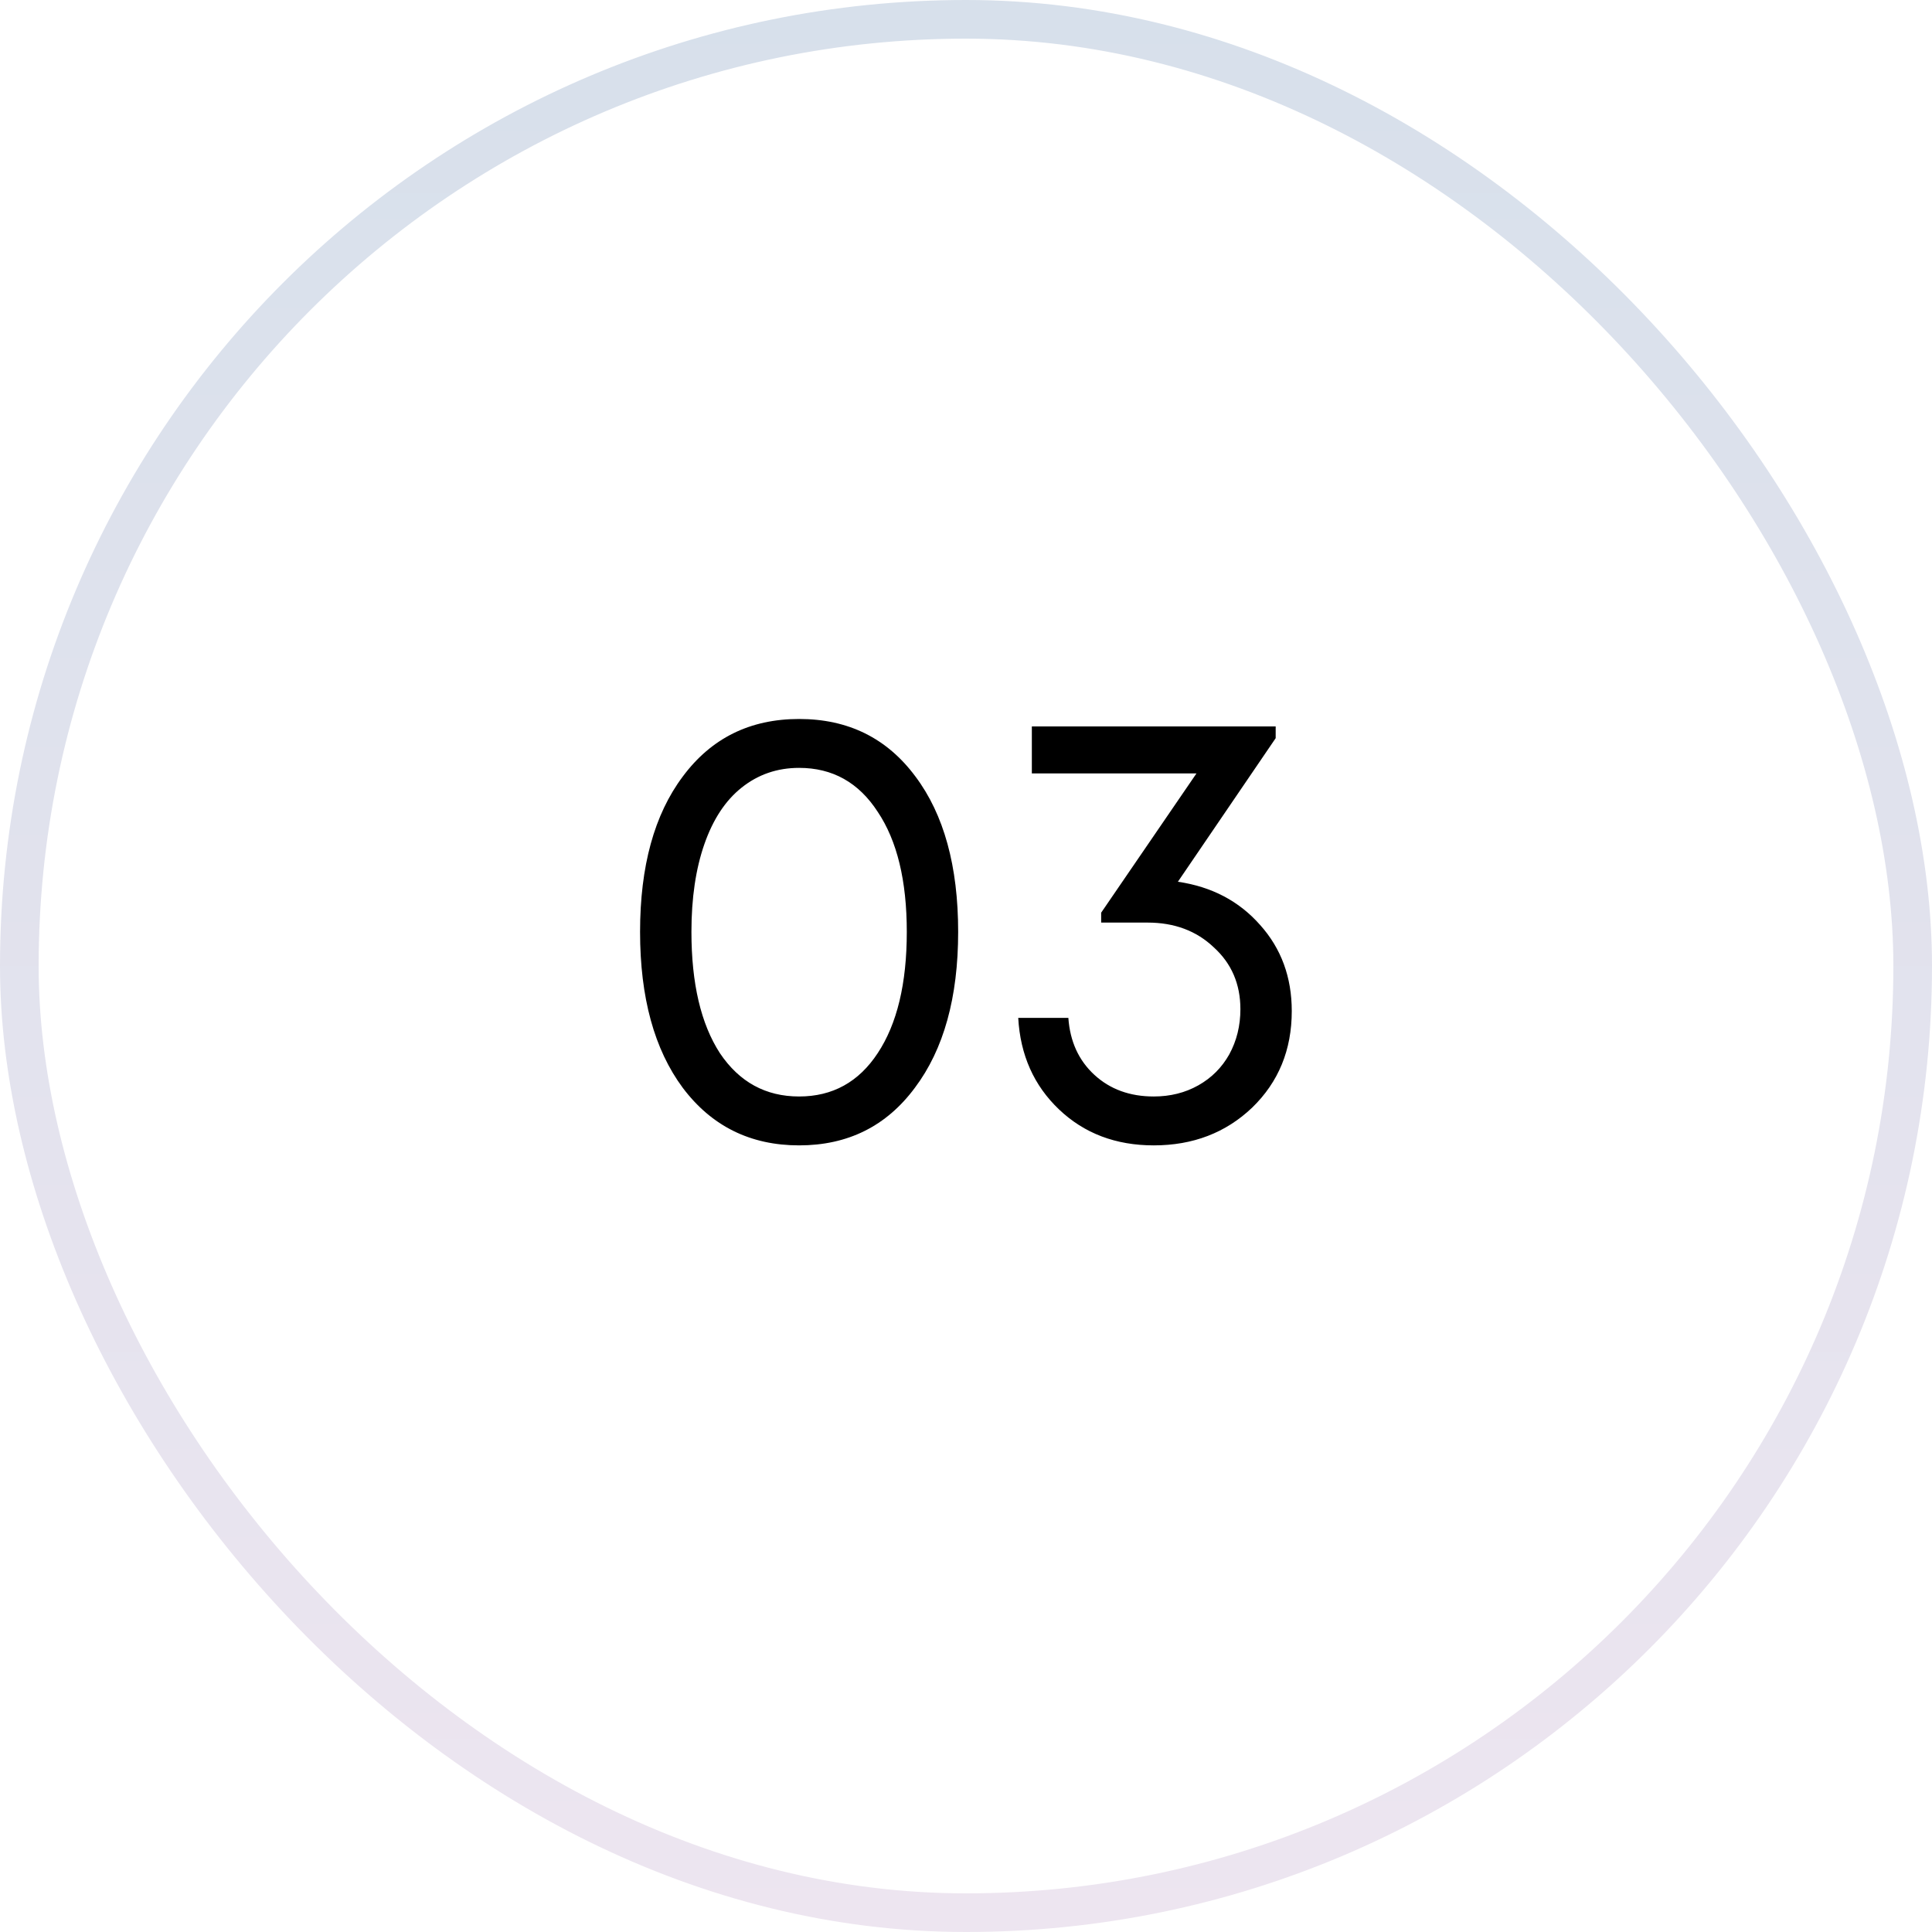 <?xml version="1.0" encoding="UTF-8"?> <svg xmlns="http://www.w3.org/2000/svg" width="500" height="500" viewBox="0 0 500 500" fill="none"> <rect x="5" y="5" width="490" height="490" rx="245" stroke="url(#paint0_linear_796_779)" stroke-width="10"></rect> <path d="M206.81 296.422C194.21 296.422 184.174 291.457 176.7 281.527C169.332 271.597 165.649 258.144 165.649 241.167C165.649 224.19 169.332 210.79 176.7 200.967C184.067 191.037 194.104 186.072 206.81 186.072C219.516 186.072 229.552 191.037 236.92 200.967C244.287 210.79 247.971 224.19 247.971 241.167C247.971 258.144 244.234 271.597 236.76 281.527C229.392 291.457 219.409 296.422 206.81 296.422ZM206.81 283.769C215.458 283.769 222.238 280.032 227.15 272.558C232.168 264.977 234.677 254.513 234.677 241.167C234.677 227.927 232.168 217.57 227.15 210.096C222.238 202.515 215.458 198.725 206.81 198.725C201.151 198.725 196.186 200.433 191.915 203.85C187.751 207.16 184.547 212.018 182.305 218.424C180.063 224.831 178.942 232.411 178.942 241.167C178.942 254.513 181.398 264.977 186.309 272.558C191.328 280.032 198.161 283.769 206.81 283.769ZM304.839 228.194C313.594 229.475 320.694 233.212 326.14 239.405C331.585 245.491 334.308 252.912 334.308 261.667C334.308 271.704 330.891 280.032 324.058 286.652C317.224 293.165 308.736 296.422 298.592 296.422C288.769 296.422 280.601 293.325 274.088 287.133C267.575 280.94 264.051 273.039 263.517 263.429H276.49C276.917 269.515 279.16 274.427 283.217 278.164C287.274 281.901 292.4 283.769 298.592 283.769C302.863 283.769 306.707 282.808 310.124 280.886C313.541 278.965 316.21 276.295 318.132 272.878C320.054 269.355 321.015 265.458 321.015 261.187C321.015 254.674 318.719 249.335 314.128 245.171C309.643 240.9 303.931 238.764 296.991 238.764H284.979V236.202L309.643 200.166H267.041V187.994H330.144V191.037L304.839 228.194Z" fill="black"></path> <defs> <linearGradient id="paint0_linear_796_779" x1="250" y1="0" x2="250" y2="500" gradientUnits="userSpaceOnUse"> <stop stop-color="#D7E0EB"></stop> <stop offset="1" stop-color="#EDE5F0"></stop> </linearGradient> </defs> </svg> 